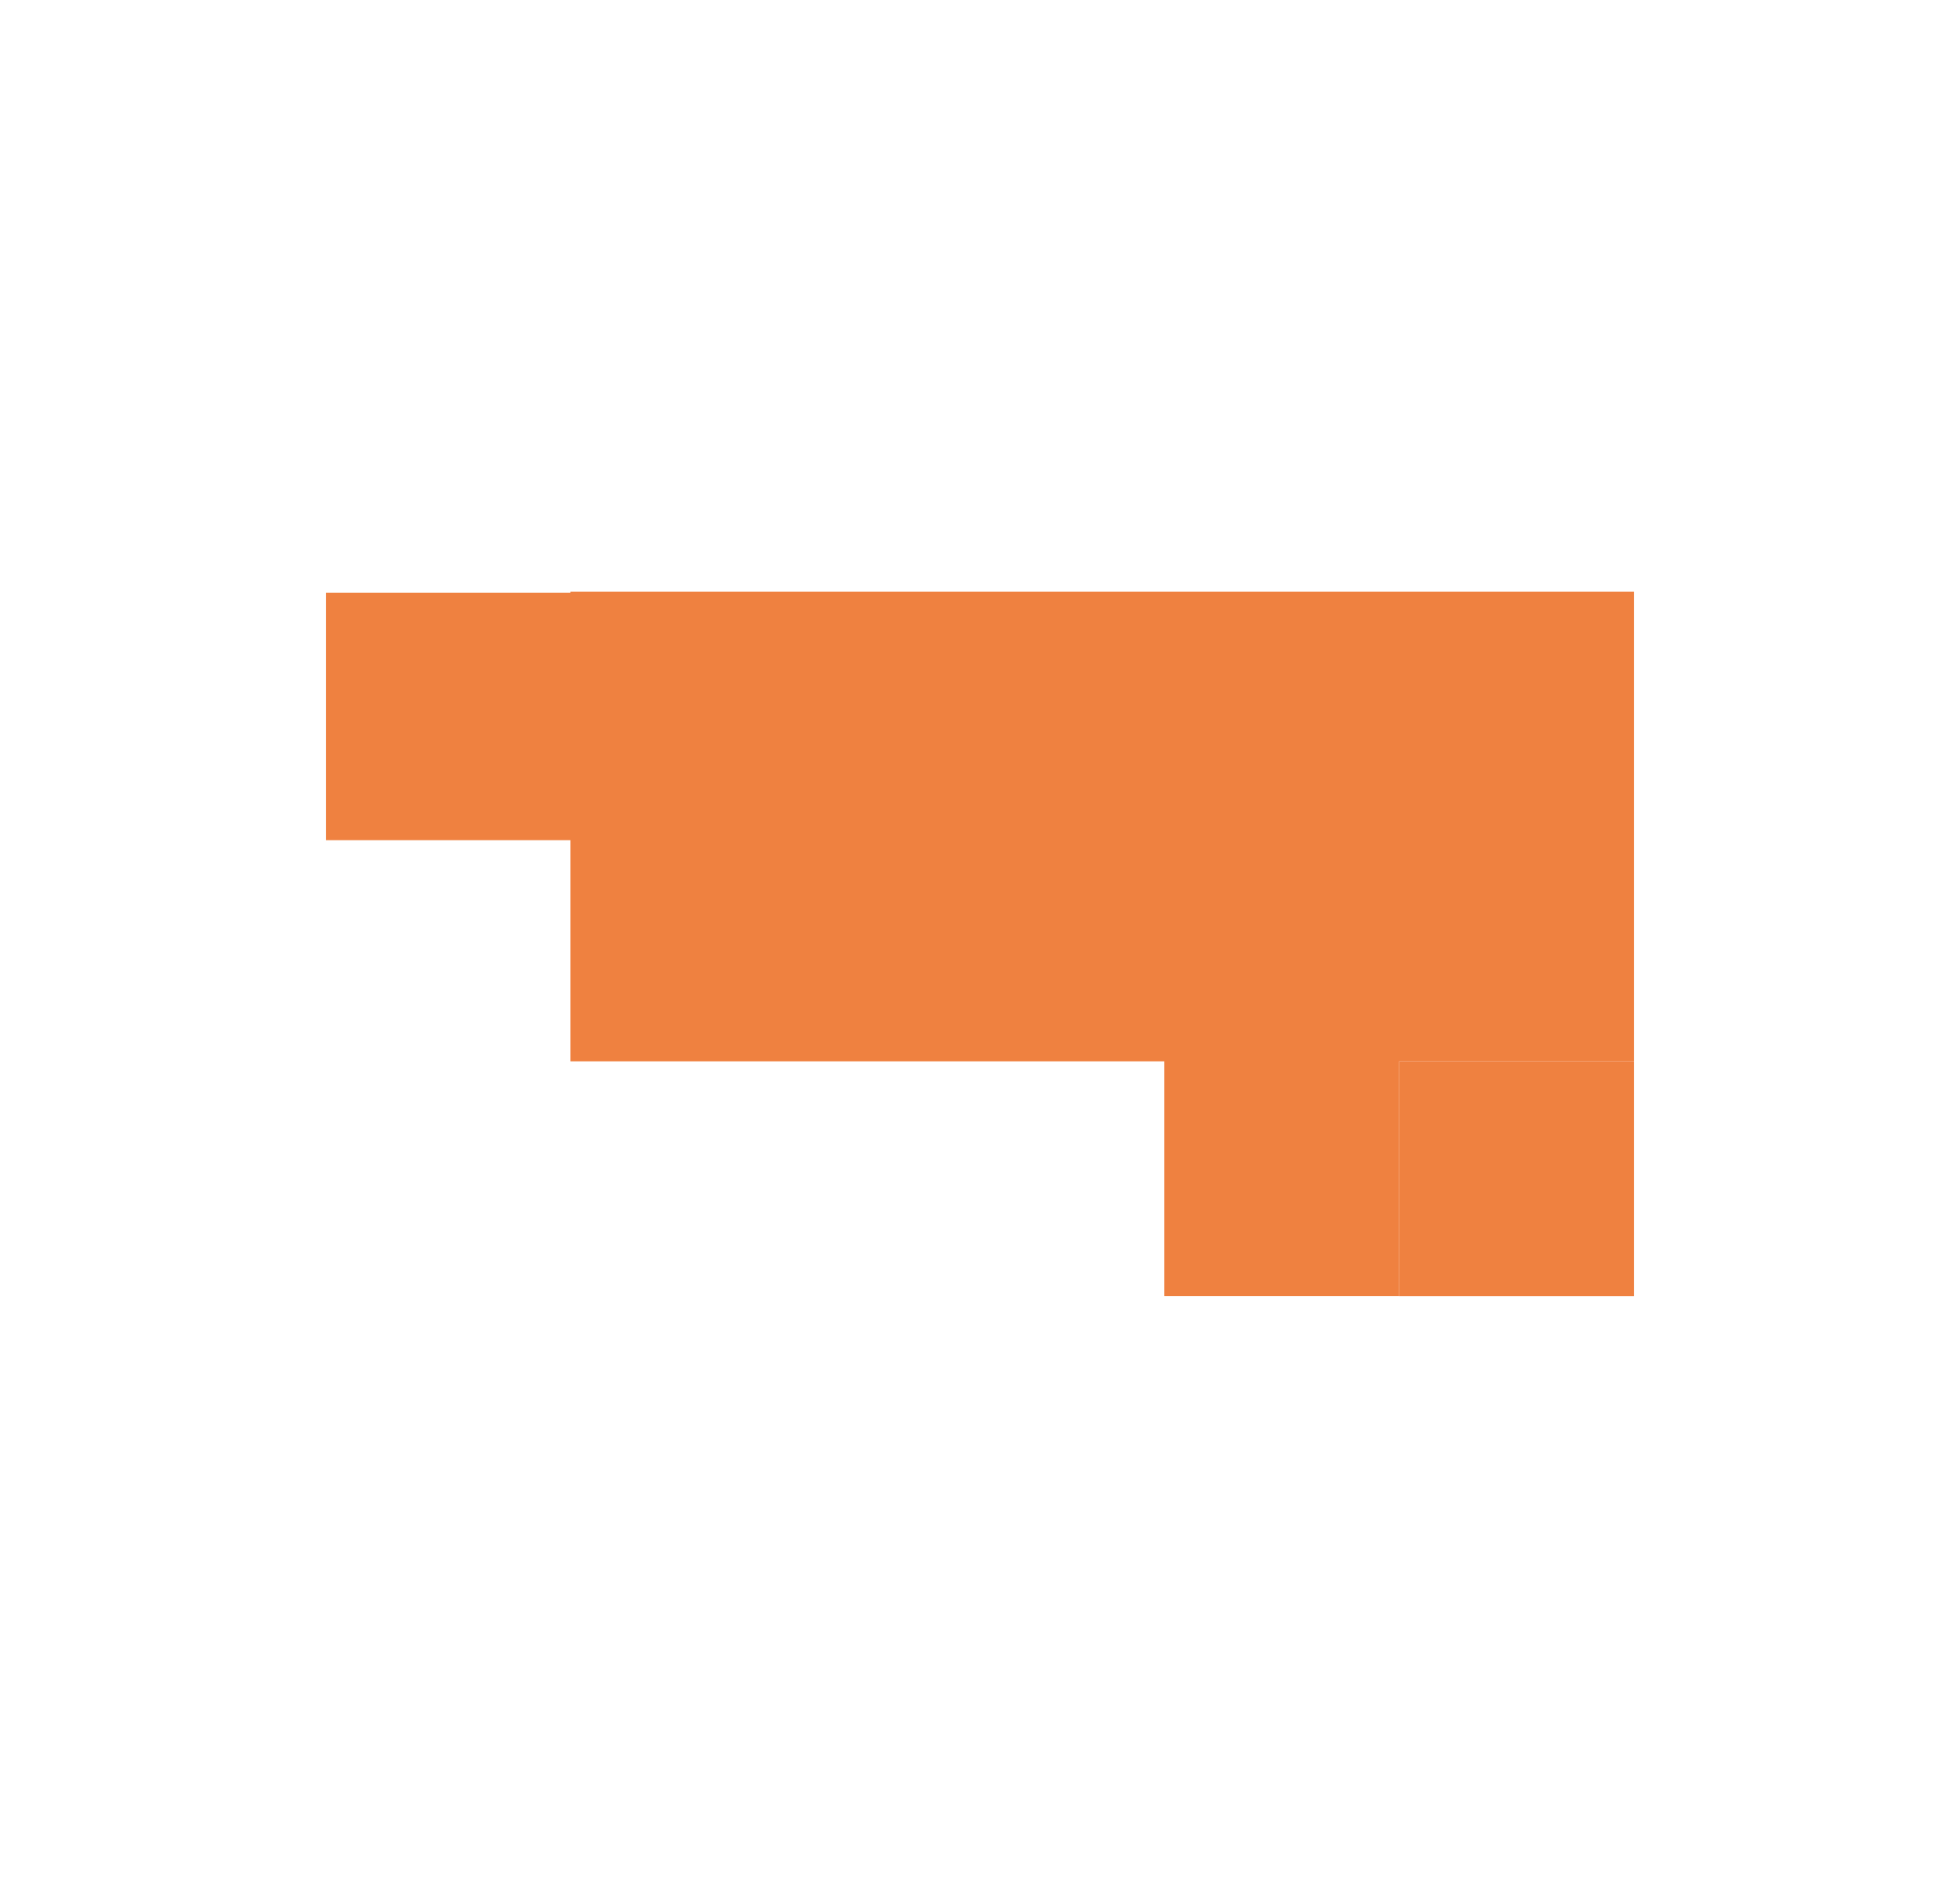 <?xml version="1.0" encoding="UTF-8"?> <svg xmlns="http://www.w3.org/2000/svg" id="_Слой_1" data-name="Слой 1" viewBox="0 0 393.7 379.17"><defs><style> .cls-1 { fill: #ef8140; } </style></defs><polygon class="cls-1" points="186.71 118.84 114.57 118.84 114.57 119.04 65.5 119.04 65.5 168.75 114.57 168.75 114.57 213.17 186.71 213.17 233.88 213.17 233.88 260.33 281.04 260.33 281.04 213.17 328.2 213.17 328.2 118.84 186.71 118.84"></polygon><rect class="cls-1" x="281.04" y="213.17" width="47.16" height="47.17"></rect></svg> 